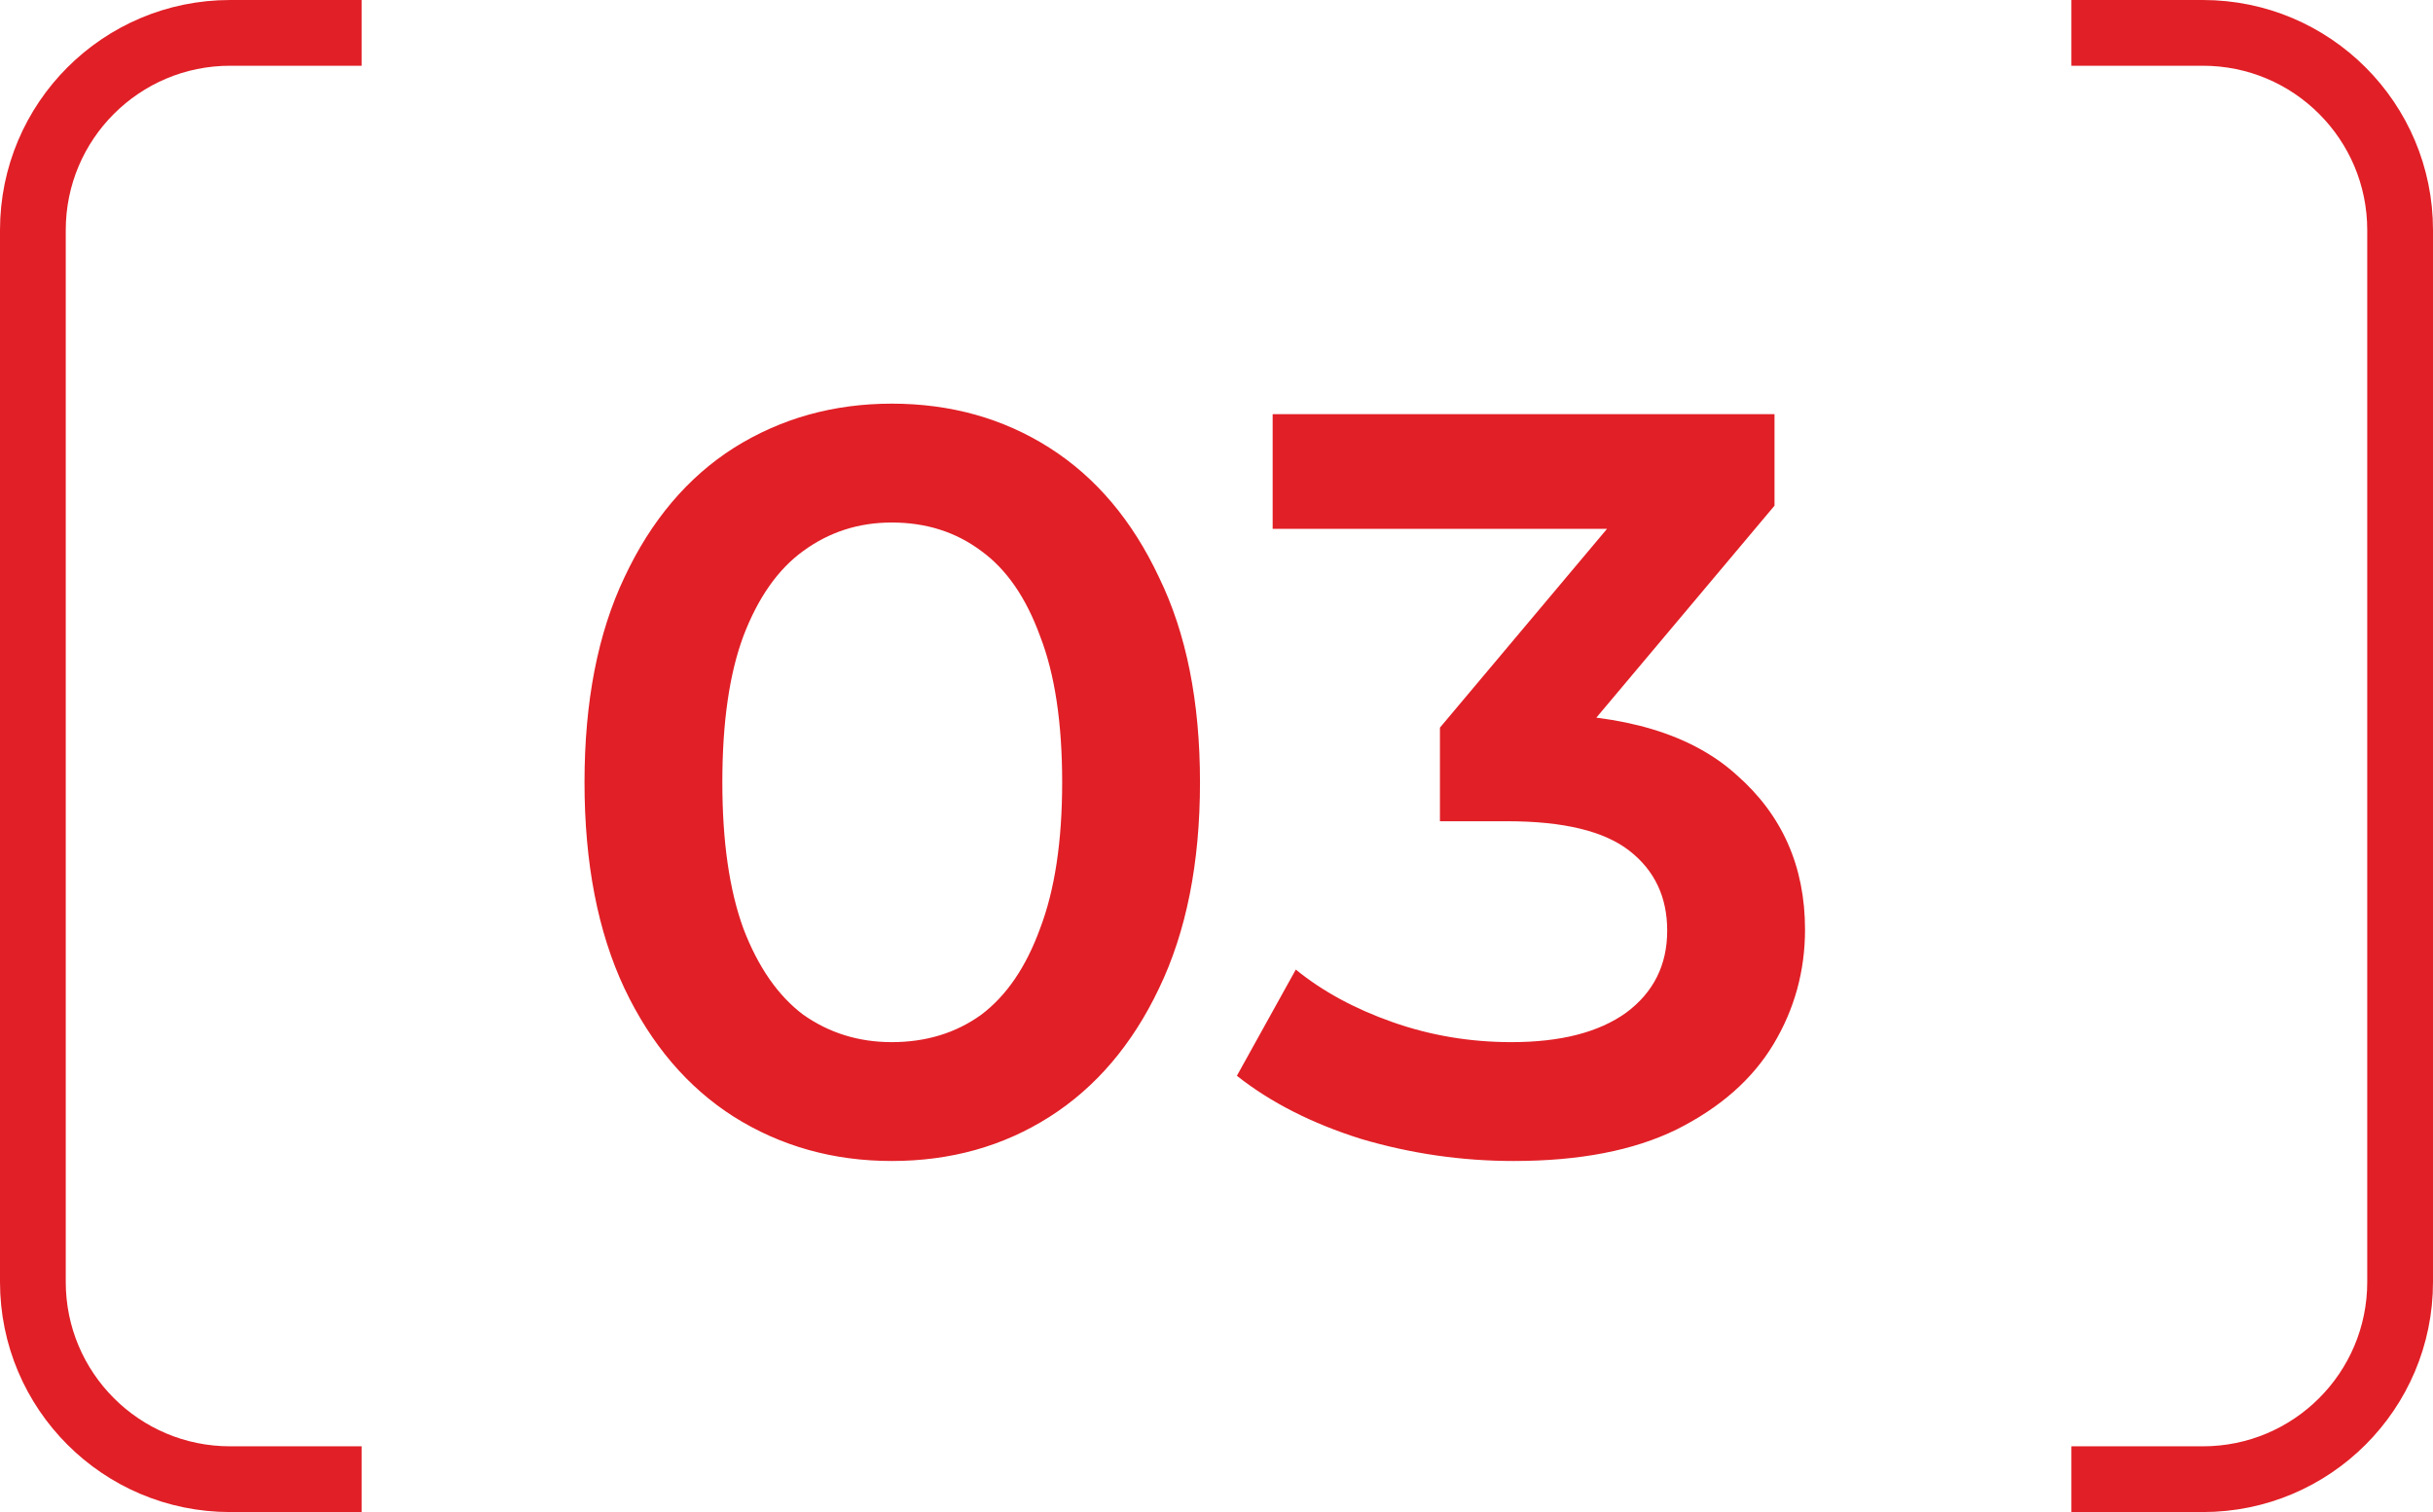 <?xml version="1.0" encoding="UTF-8"?> <svg xmlns="http://www.w3.org/2000/svg" width="37" height="23" viewBox="0 0 37 23" fill="none"><path d="M13.561 17.66C12.675 17.66 11.875 17.436 11.161 16.988C10.457 16.54 9.902 15.889 9.497 15.036C9.091 14.172 8.889 13.127 8.889 11.9C8.889 10.673 9.091 9.633 9.497 8.78C9.902 7.916 10.457 7.26 11.161 6.812C11.875 6.364 12.675 6.14 13.561 6.14C14.457 6.14 15.257 6.364 15.961 6.812C16.665 7.26 17.219 7.916 17.625 8.78C18.041 9.633 18.249 10.673 18.249 11.9C18.249 13.127 18.041 14.172 17.625 15.036C17.219 15.889 16.665 16.54 15.961 16.988C15.257 17.436 14.457 17.66 13.561 17.66ZM13.561 15.852C14.083 15.852 14.537 15.713 14.921 15.436C15.305 15.148 15.603 14.711 15.817 14.124C16.041 13.537 16.153 12.796 16.153 11.9C16.153 10.993 16.041 10.252 15.817 9.676C15.603 9.089 15.305 8.657 14.921 8.38C14.537 8.092 14.083 7.948 13.561 7.948C13.059 7.948 12.611 8.092 12.217 8.38C11.833 8.657 11.529 9.089 11.305 9.676C11.091 10.252 10.985 10.993 10.985 11.9C10.985 12.796 11.091 13.537 11.305 14.124C11.529 14.711 11.833 15.148 12.217 15.436C12.611 15.713 13.059 15.852 13.561 15.852ZM23.018 17.66C22.229 17.66 21.455 17.548 20.698 17.324C19.951 17.089 19.322 16.769 18.81 16.364L19.706 14.748C20.111 15.079 20.602 15.345 21.178 15.548C21.754 15.751 22.357 15.852 22.986 15.852C23.733 15.852 24.314 15.703 24.73 15.404C25.146 15.095 25.354 14.679 25.354 14.156C25.354 13.644 25.162 13.239 24.778 12.94C24.394 12.641 23.775 12.492 22.922 12.492H21.898V11.068L25.098 7.26L25.37 8.044H19.354V6.3H26.986V7.692L23.786 11.5L22.698 10.86H23.322C24.698 10.86 25.727 11.169 26.41 11.788C27.103 12.396 27.45 13.18 27.45 14.14C27.45 14.769 27.29 15.351 26.97 15.884C26.65 16.417 26.159 16.849 25.498 17.18C24.847 17.5 24.021 17.66 23.018 17.66Z" fill="#E11F26"></path><path d="M5.5 0.5H3.5C1.843 0.5 0.5 1.843 0.5 3.5V19.5C0.5 21.157 1.843 22.5 3.5 22.5H5.5" stroke="#E11F26"></path><path d="M31.5 0.5H33.5C35.157 0.5 36.5 1.843 36.5 3.5V19.5C36.5 21.157 35.157 22.5 33.5 22.5H31.5" stroke="#E11F26"></path></svg> 